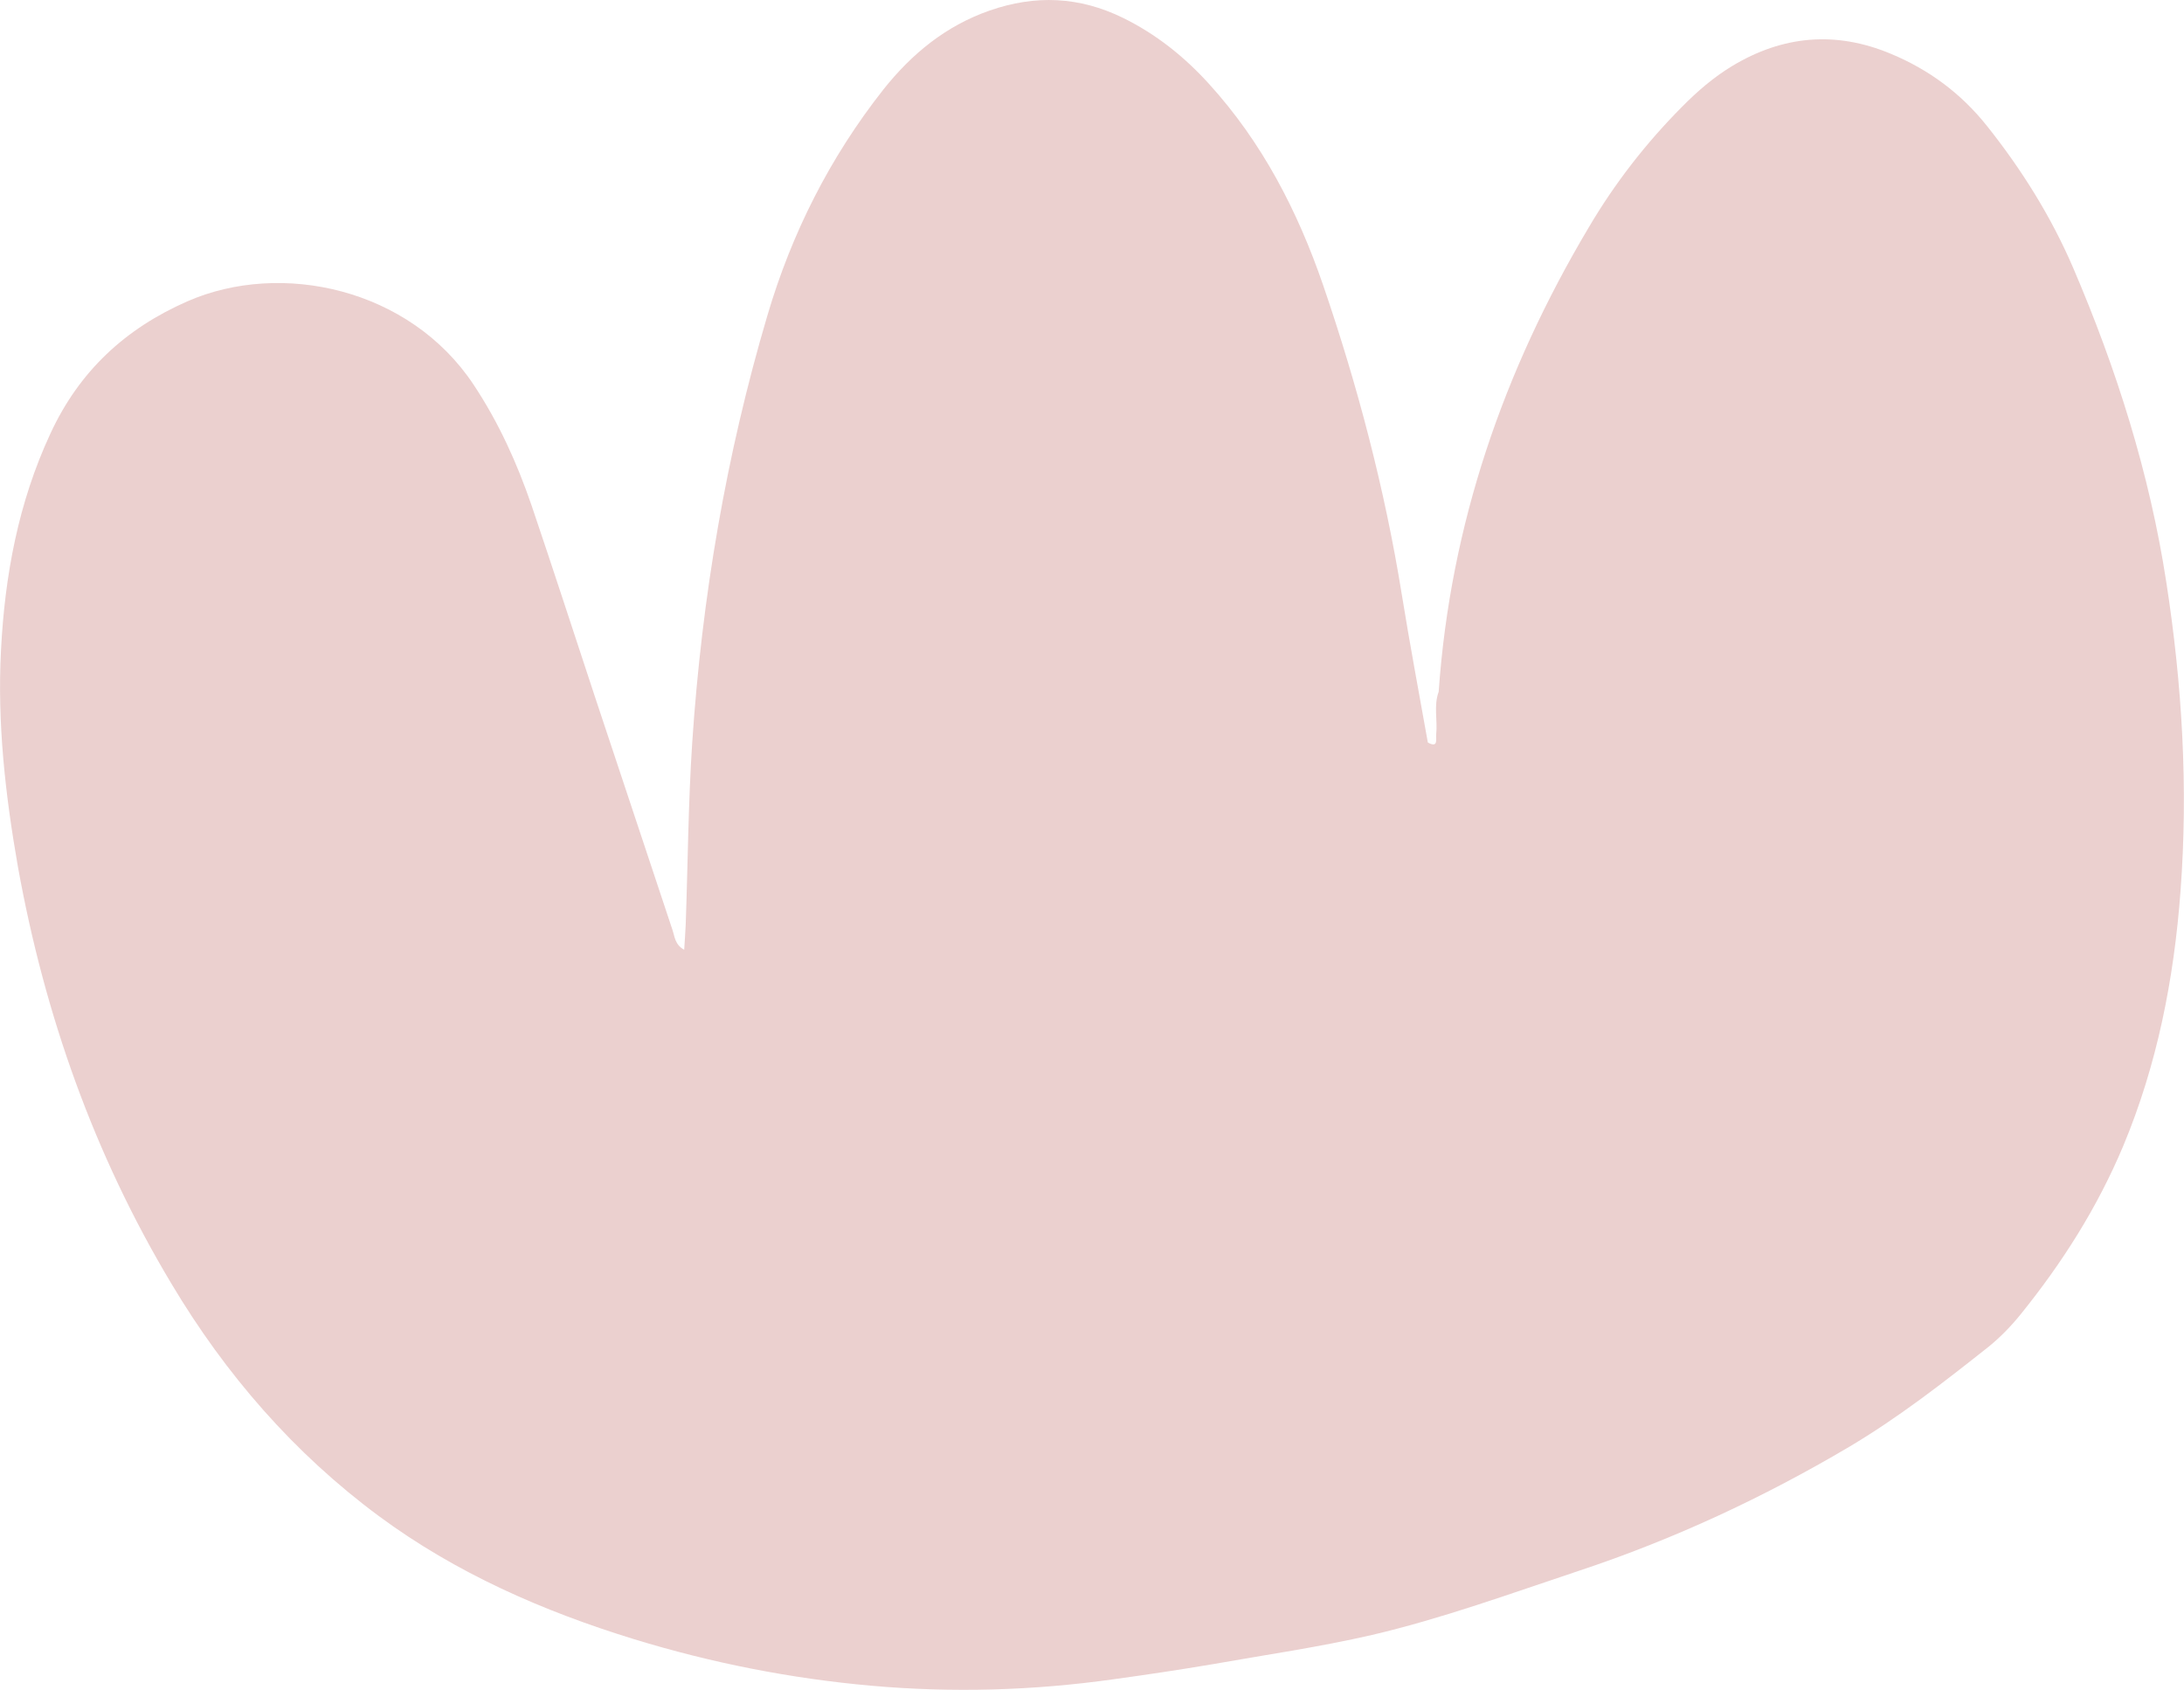 <svg viewBox="0 0 130.81 101.18" xmlns="http://www.w3.org/2000/svg" data-name="Vrstva 2" id="Vrstva_2">
  <defs>
    <style>
      .cls-1 {
        fill: #ebd0cf;
      }
    </style>
  </defs>
  <g data-name="Vrstva 1" id="Vrstva_1-2">
    <path d="M86.17,41.41c.7-10,3.88-19.21,8.98-27.78,1.56-2.65,3.44-5.07,5.61-7.25.9-.91,1.86-1.74,2.96-2.41,3.05-1.85,6.23-2.13,9.53-.75,2.29.95,4.21,2.38,5.75,4.31,2.08,2.61,3.84,5.42,5.16,8.48,2.6,6.06,4.59,12.33,5.59,18.85.95,6.12,1.32,12.32.85,18.52-.39,5.23-1.39,10.36-3.43,15.24-1.55,3.69-3.66,7.01-6.16,10.1-.56.69-1.2,1.35-1.89,1.91-2.7,2.14-5.42,4.26-8.39,6.02-5.13,3.03-10.48,5.52-16.14,7.4-4.12,1.37-8.19,2.86-12.42,3.85-3.17.73-6.38,1.19-9.6,1.76-1.95.33-3.9.62-5.86.89-4.82.68-9.65.82-14.51.39-4.84-.43-9.6-1.37-14.23-2.79-5.46-1.68-10.65-3.95-15.28-7.37-5.09-3.77-9.18-8.48-12.42-13.91-4.64-7.74-7.6-16.11-9.2-24.99C.32,47.6-.17,43.29.06,38.93c.23-4.49,1.04-8.84,2.96-12.97,1.73-3.74,4.49-6.29,8.21-7.92,5.61-2.45,13.31-.78,17.14,5,1.5,2.26,2.6,4.69,3.47,7.23,1.29,3.8,2.53,7.63,3.79,11.44,1.56,4.66,3.09,9.32,4.65,13.98.13.38.14.88.7,1.18.03-.55.07-1.02.09-1.5.13-3.63.15-7.28.39-10.9.58-8.69,2.03-17.23,4.5-25.57,1.46-4.95,3.75-9.48,6.95-13.54,1.7-2.14,3.75-3.82,6.37-4.73,2.73-.95,5.37-.84,7.98.44,1.98.97,3.67,2.32,5.14,3.94,3.19,3.5,5.32,7.62,6.85,12.07,2.07,6.04,3.69,12.2,4.71,18.52.48,2.96,1.03,5.9,1.56,8.86.65.36.47-.22.5-.48.09-.86-.16-1.73.15-2.56Z" class="cls-1"></path>
  </g>
</svg>